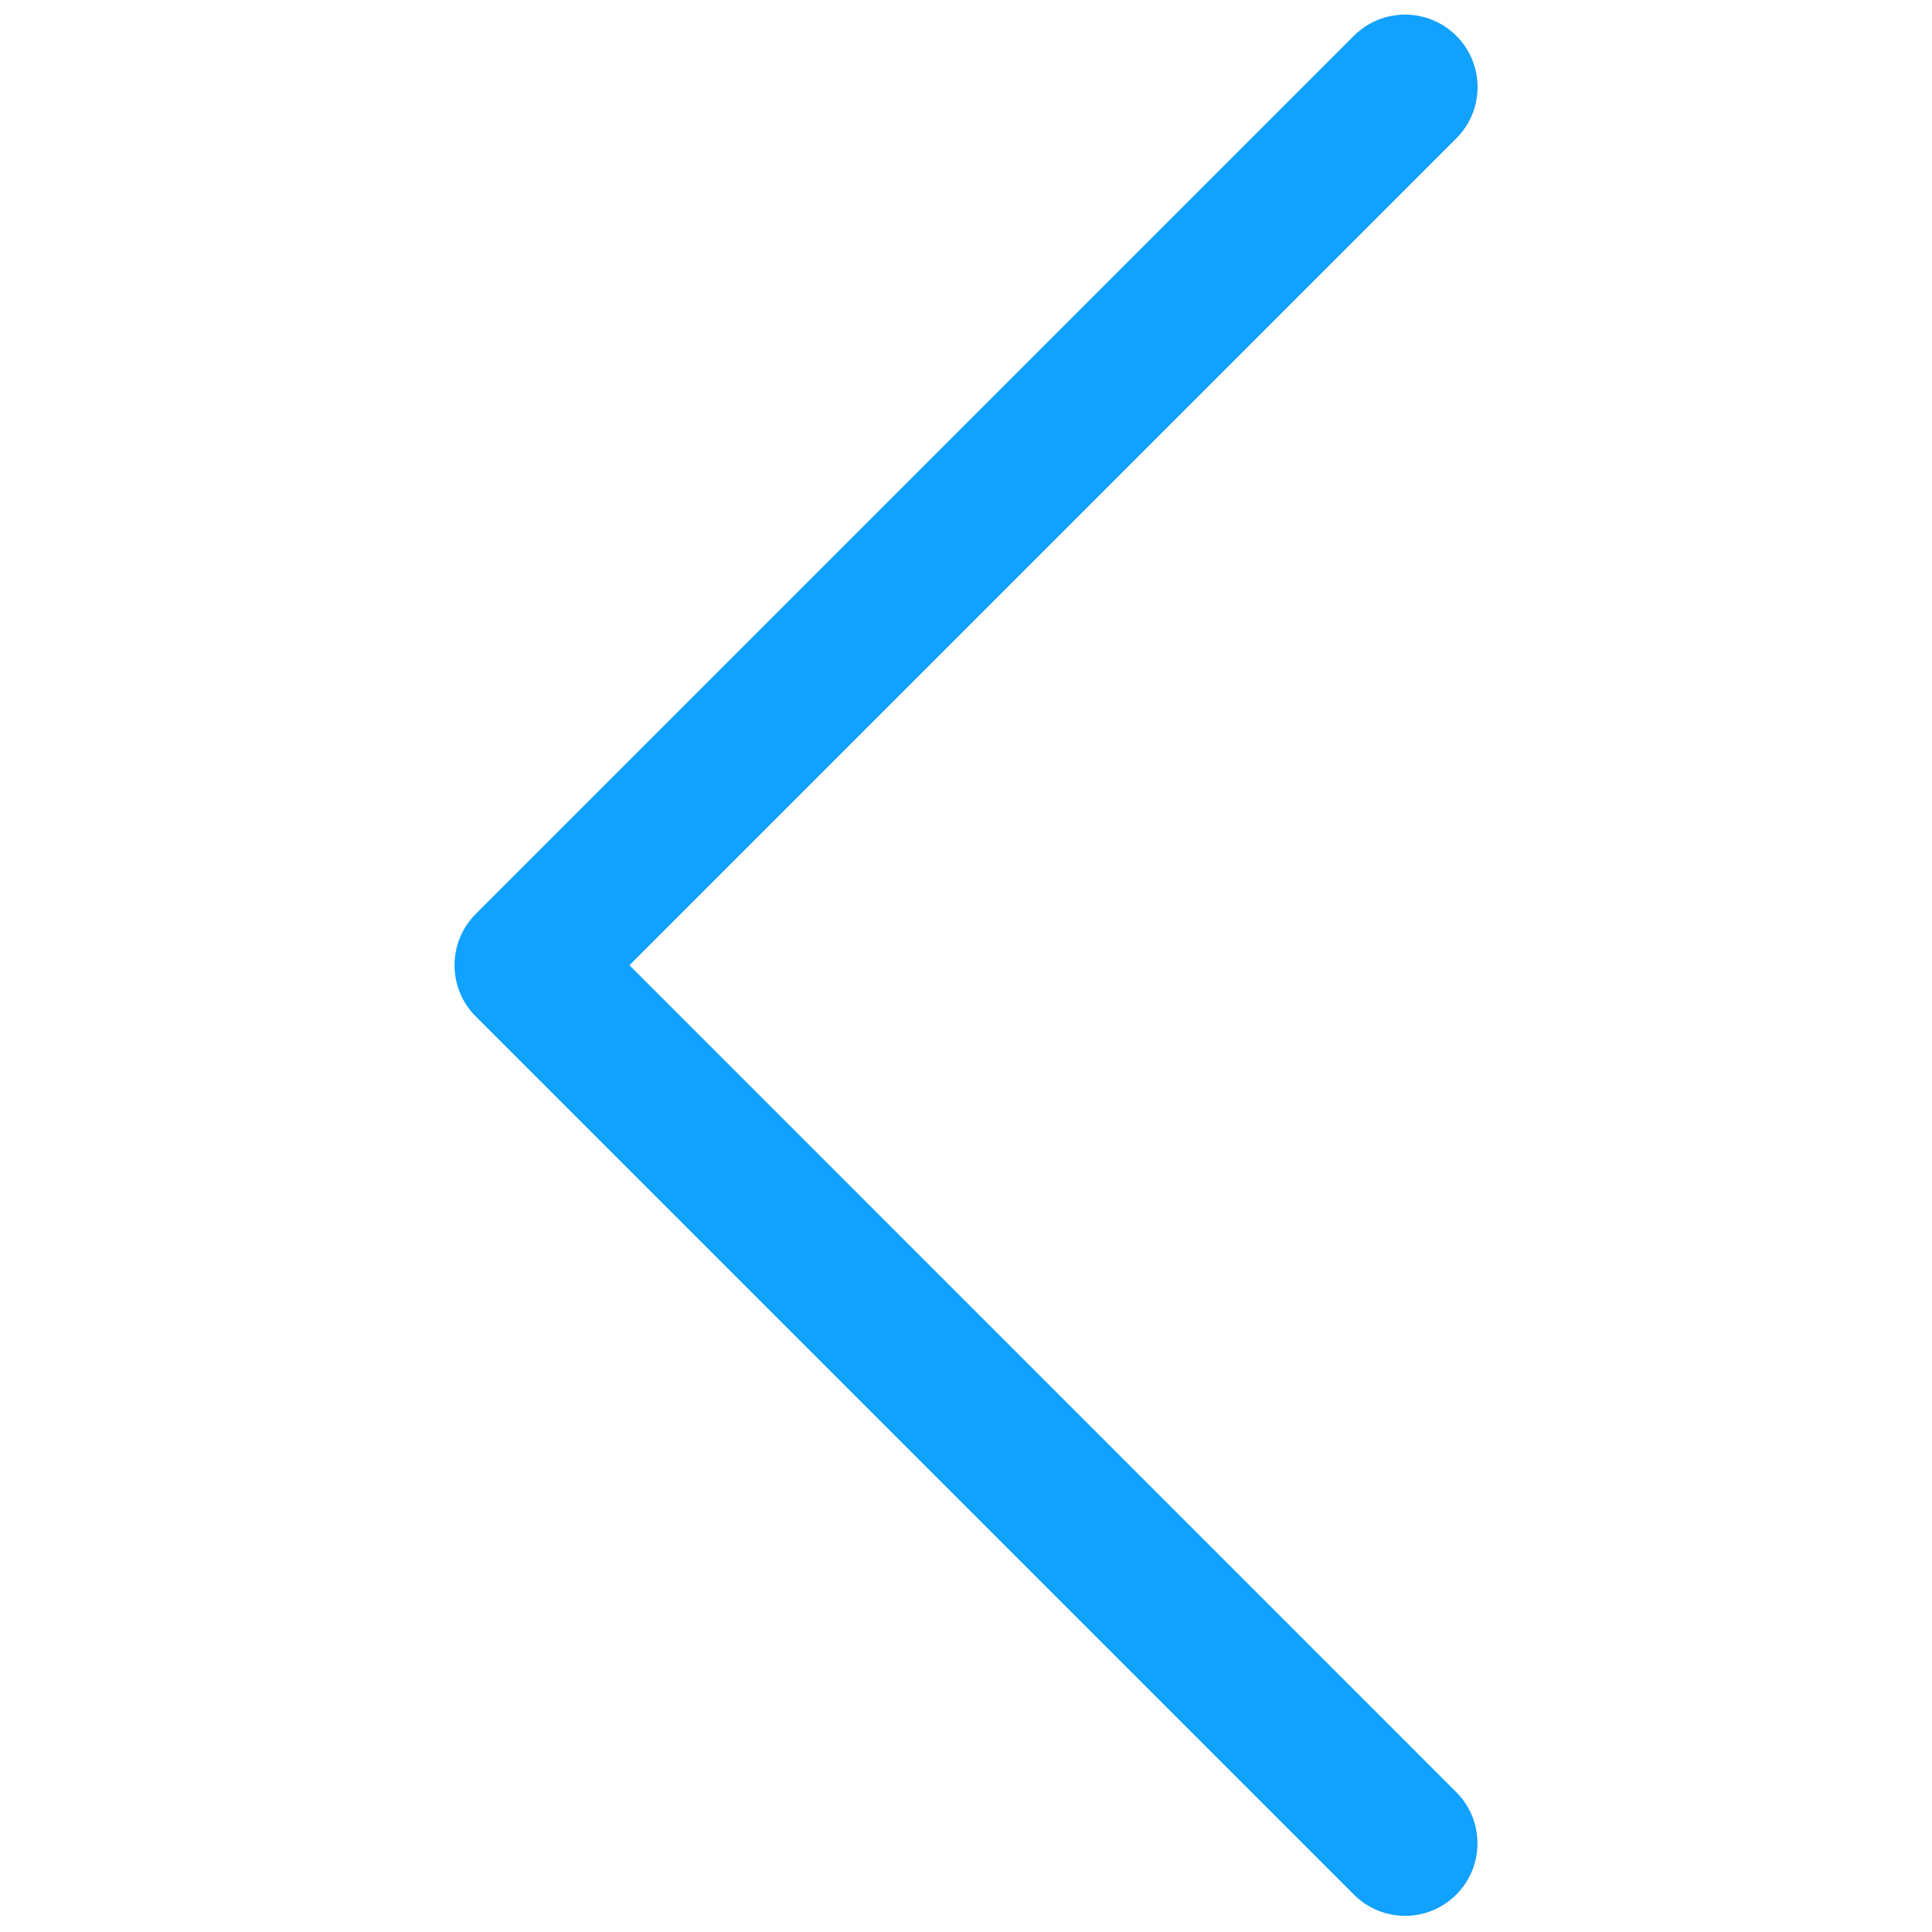<?xml version="1.0" encoding="utf-8"?>
<!-- Generator: Adobe Illustrator 22.0.1, SVG Export Plug-In . SVG Version: 6.00 Build 0)  -->
<svg version="1.1" id="Livello_1" xmlns="http://www.w3.org/2000/svg" xmlns:xlink="http://www.w3.org/1999/xlink" x="0px" y="0px"
	 viewBox="0 0 20 20" style="enable-background:new 0 0 20 20;" xml:space="preserve">
<style type="text/css">
	.st0{fill:#11A1FF;}
</style>
<g id="Livello_1_1_">
</g>
<g id="Modalità_Isolamento">
</g>
<g id="Livello_2_1_">
	<g>
		<g>
			<path class="st0" d="M14.015,19.612l-9.09-9.09c-0.293-0.293-0.293-0.768,0-1.061l9.09-9.09
				c0.293-0.293,0.768-0.293,1.061,0c0.293,0.293,0.293,0.768,0,1.061L6.516,9.992l8.559,8.56
				c0.293,0.293,0.293,0.768,0,1.061c-0.146,0.146-0.338,0.22-0.53,0.22
				C14.353,19.832,14.161,19.759,14.015,19.612z"/>
		</g>
	</g>
</g>
</svg>
